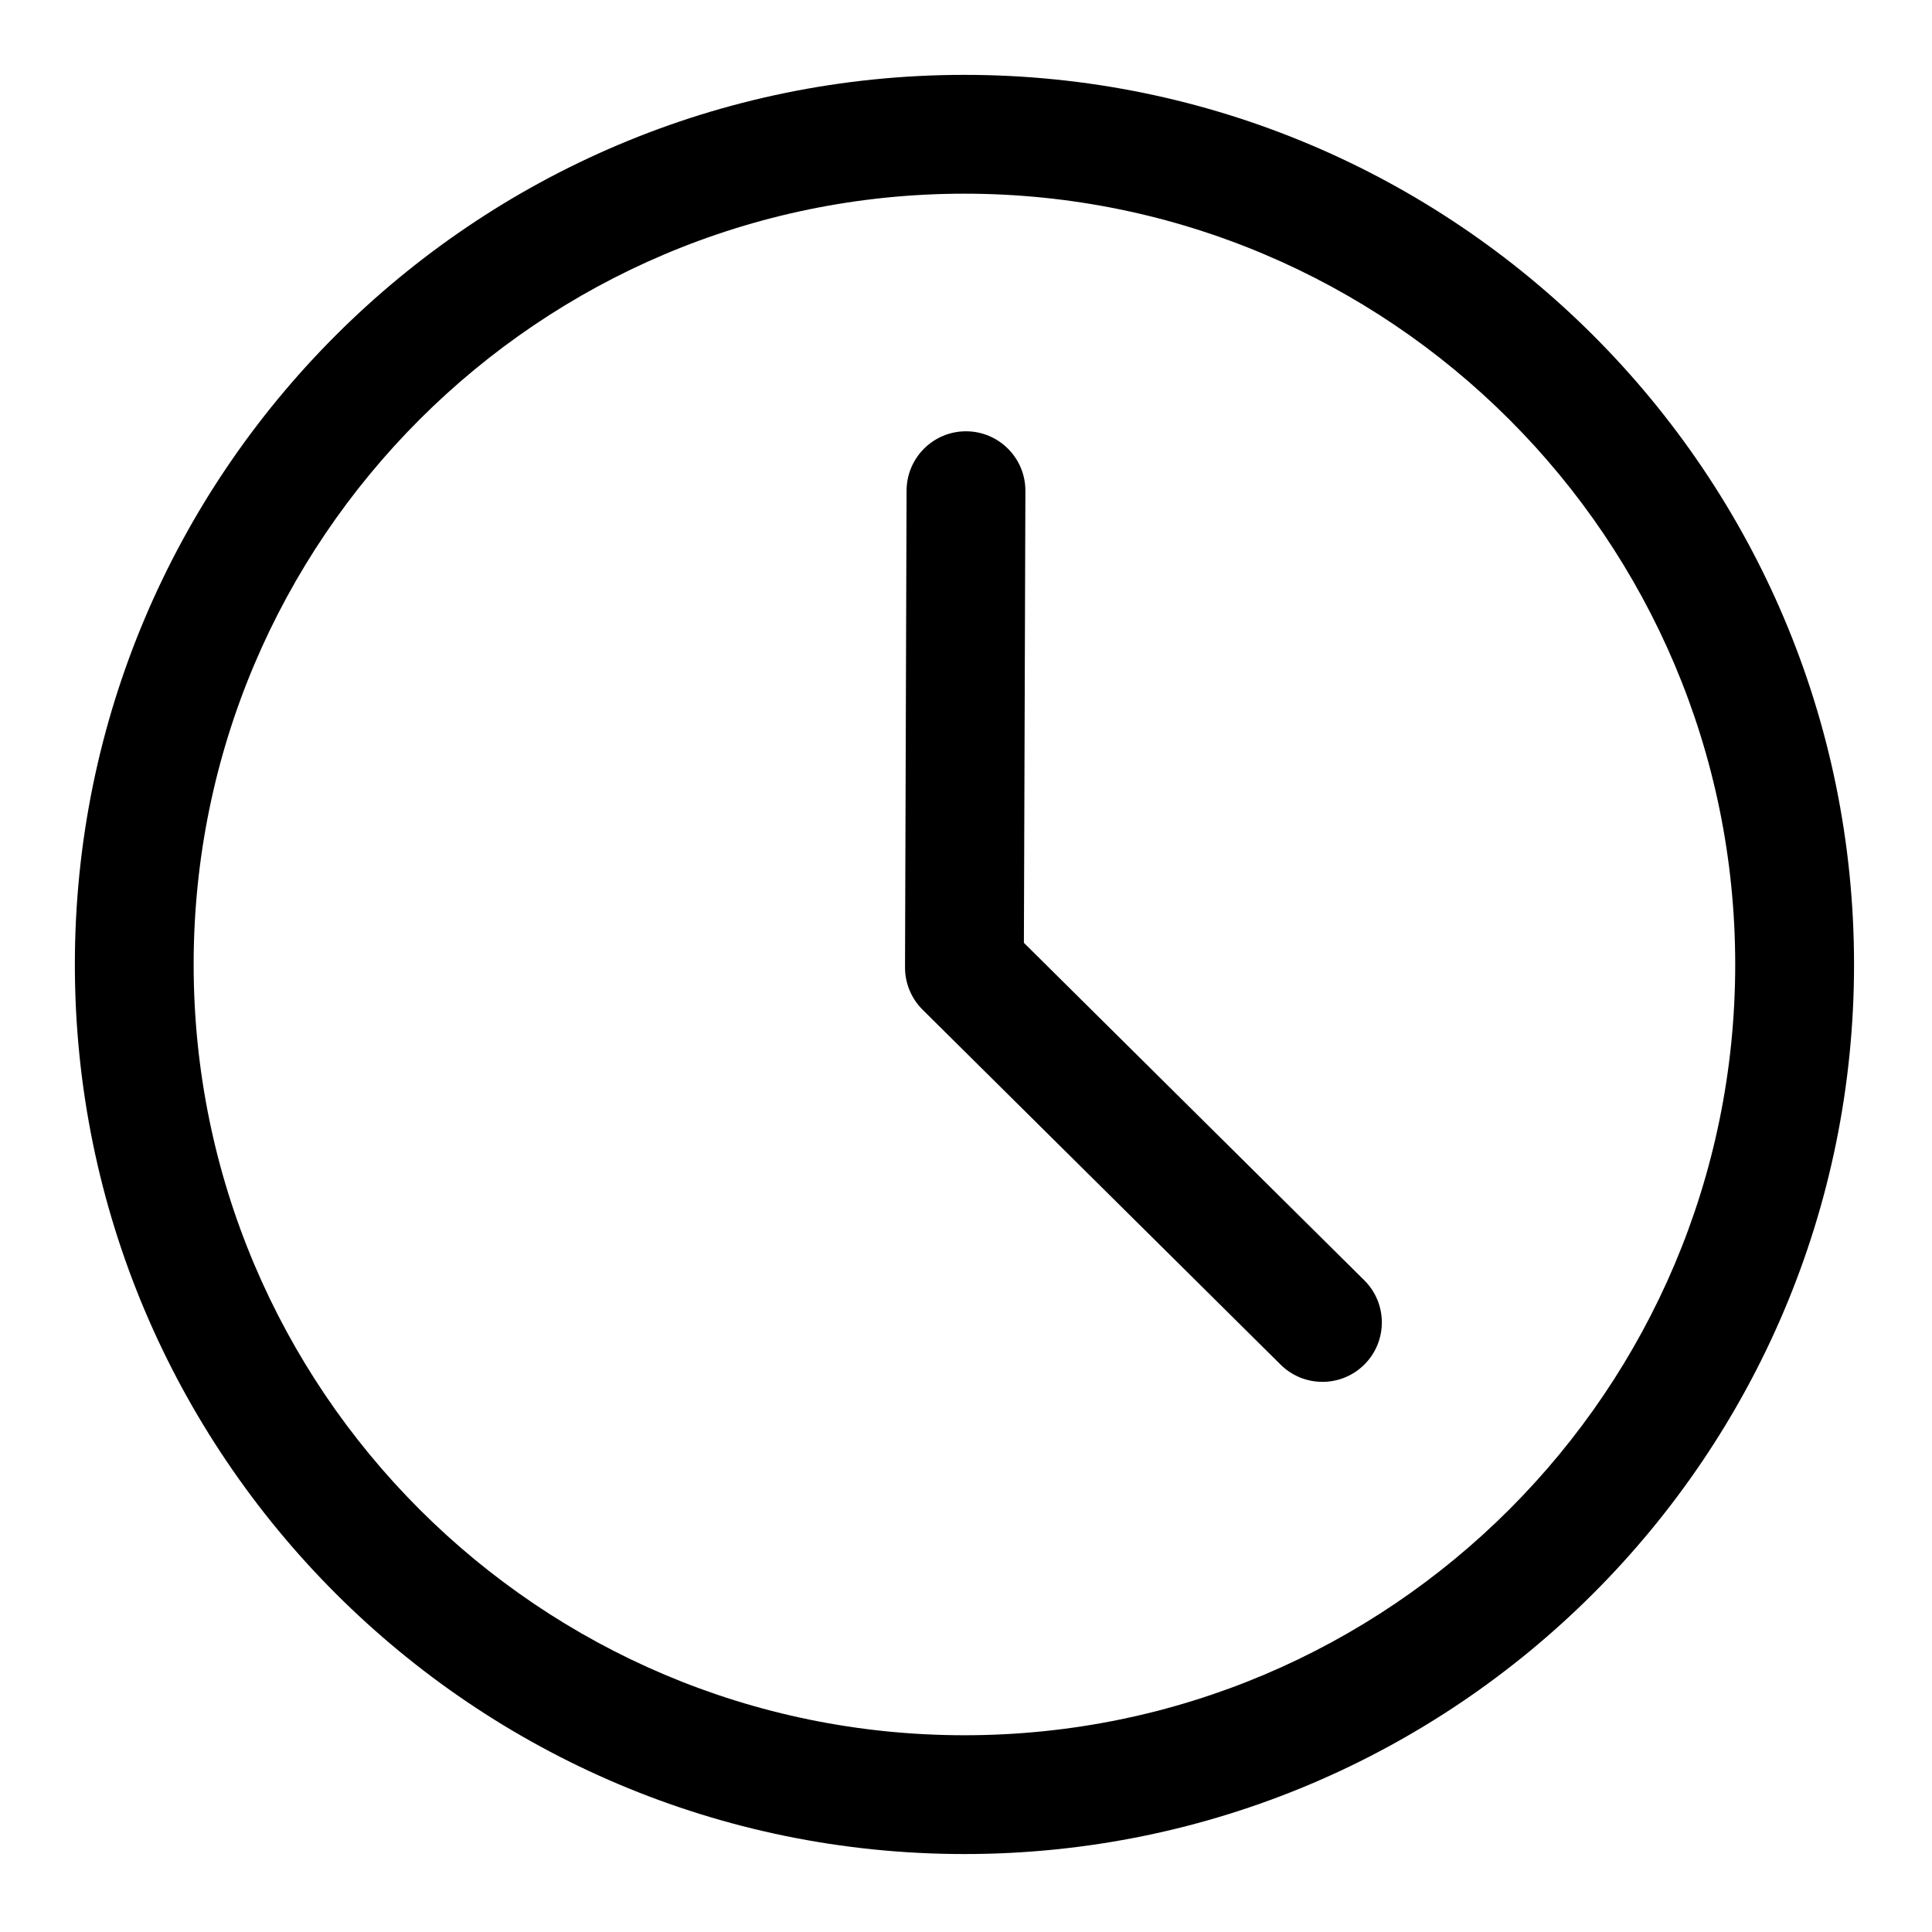 <?xml version="1.0" encoding="UTF-8"?>
<!-- Uploaded to: ICON Repo, www.svgrepo.com, Generator: ICON Repo Mixer Tools -->
<svg fill="#000000" width="800px" height="800px" version="1.1" viewBox="144 144 512 512" xmlns="http://www.w3.org/2000/svg">
 <g fill-rule="evenodd">
  <path d="m399.59 163.84c-130.11 0-235.75 105.64-235.75 235.75 0 130.12 105.64 235.75 235.75 235.75 130.12 0 235.75-105.62 235.75-235.75 0-130.11-105.62-235.75-235.75-235.75zm0 31.488c112.74 0 204.26 91.539 204.26 204.27 0 112.74-91.52 204.26-204.26 204.26-112.73 0-204.27-91.52-204.27-204.26 0-112.73 91.539-204.27 204.27-204.27z"/>
  <path d="m384.25 274-0.41 126.36c-0.016 4.203 1.672 8.25 4.66 11.227l94.875 94.055c6.172 6.125 16.152 6.078 22.262-0.094 6.125-6.172 6.078-16.152-0.094-22.262l-90.199-89.426 0.395-119.77c0.031-8.691-7.004-15.762-15.695-15.793s-15.762 7.008-15.793 15.699z"/>
 </g>
</svg>
